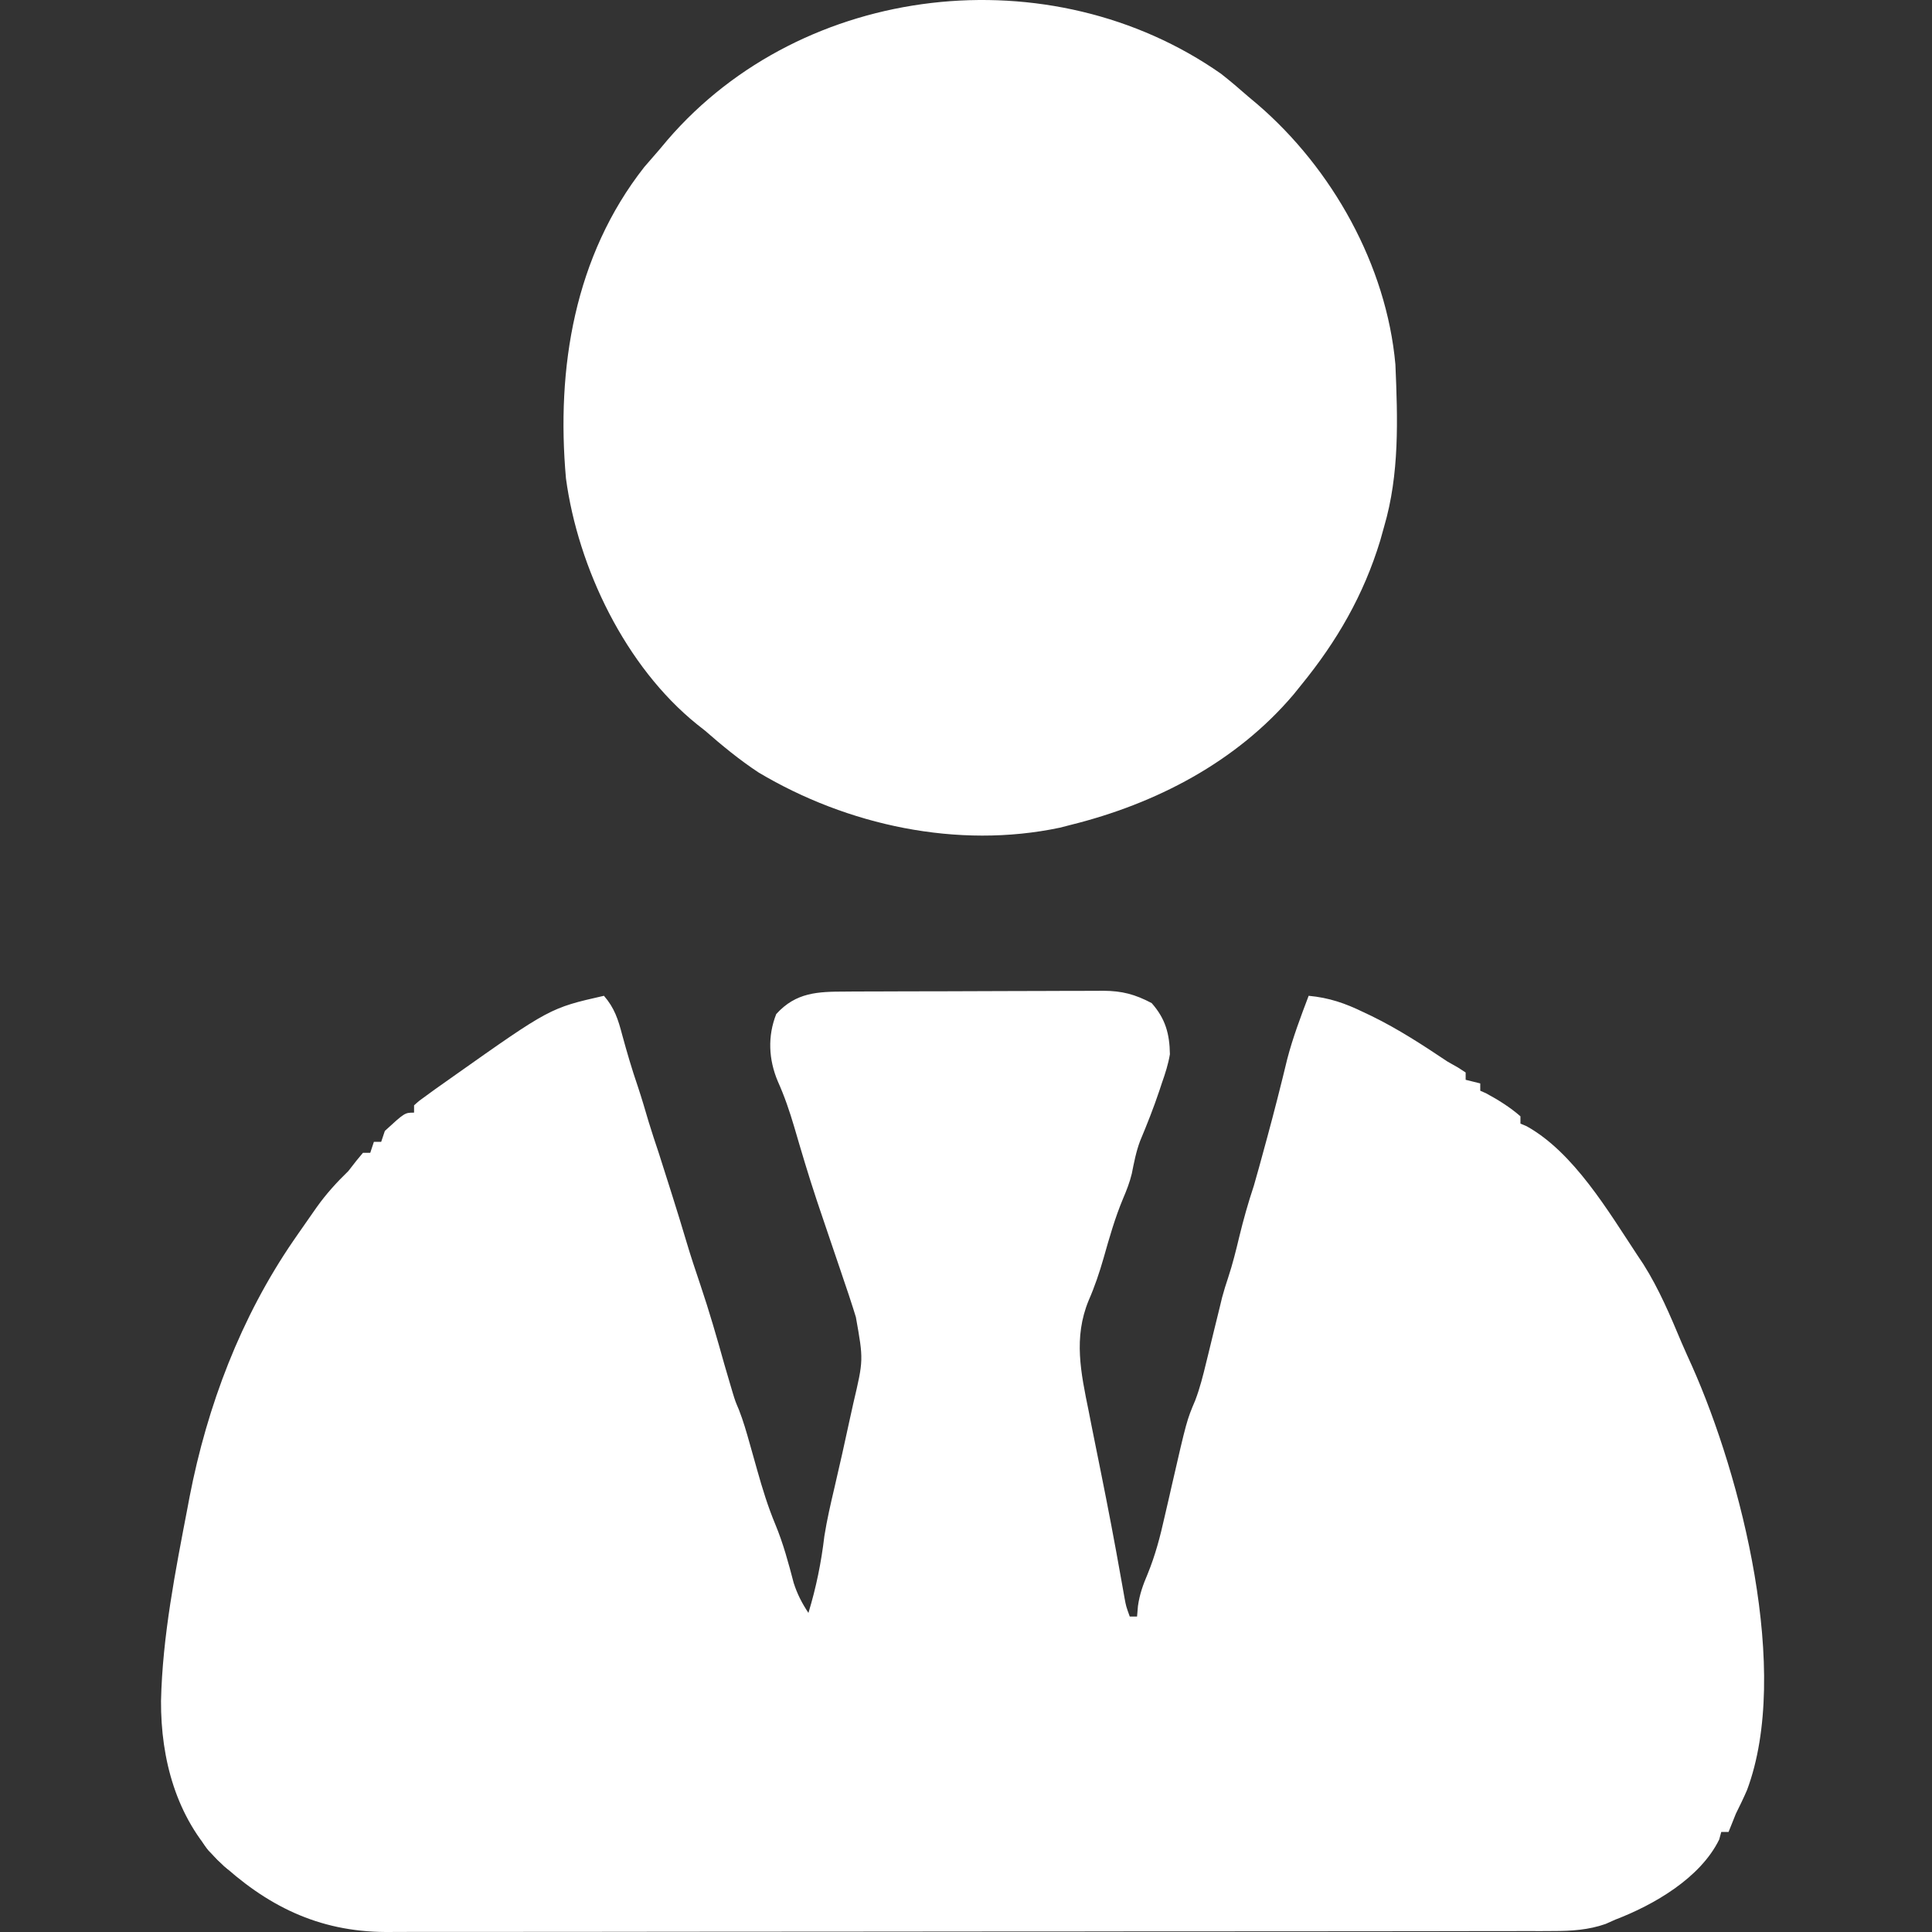 <?xml version="1.0" encoding="UTF-8"?> <svg xmlns="http://www.w3.org/2000/svg" width="50" height="50" viewBox="0 0 50 50" fill="none"><rect x="0" y="0" width="50" height="50" fill="#333333" stroke="none"/><path d="M21.881 25.662C21.997 25.661 21.997 25.661 22.115 25.66C22.37 25.659 22.626 25.658 22.881 25.658C23.059 25.657 23.237 25.657 23.415 25.656C23.788 25.655 24.162 25.654 24.535 25.654C25.012 25.654 25.489 25.651 25.966 25.649C26.334 25.647 26.702 25.646 27.069 25.646C27.245 25.646 27.421 25.645 27.597 25.644C27.844 25.642 28.09 25.643 28.337 25.643C28.409 25.642 28.481 25.642 28.555 25.641C29.039 25.644 29.375 25.733 29.805 25.96C30.161 26.363 30.269 26.754 30.277 27.283C30.234 27.542 30.157 27.781 30.07 28.027C30.049 28.093 30.027 28.159 30.004 28.227C29.856 28.669 29.685 29.1 29.505 29.53C29.401 29.808 29.348 30.088 29.29 30.378C29.235 30.603 29.157 30.803 29.066 31.016C28.856 31.517 28.711 32.029 28.563 32.551C28.454 32.931 28.333 33.293 28.174 33.656C27.777 34.62 27.972 35.525 28.174 36.515C28.2 36.644 28.225 36.773 28.25 36.903C28.326 37.288 28.404 37.672 28.482 38.056C28.67 38.988 28.849 39.921 29.014 40.858C29.038 40.988 29.038 40.988 29.061 41.12C29.075 41.197 29.088 41.273 29.102 41.352C29.142 41.569 29.142 41.569 29.238 41.836C29.3 41.836 29.362 41.836 29.427 41.836C29.434 41.746 29.442 41.657 29.45 41.564C29.492 41.265 29.58 41.017 29.699 40.739C29.899 40.251 30.027 39.763 30.141 39.249C30.181 39.075 30.221 38.901 30.262 38.727C30.28 38.644 30.299 38.561 30.319 38.475C30.712 36.762 30.712 36.762 30.933 36.24C31.055 35.92 31.136 35.595 31.216 35.263C31.232 35.196 31.249 35.13 31.266 35.061C31.314 34.863 31.363 34.664 31.411 34.465C31.462 34.257 31.513 34.048 31.565 33.839C31.585 33.754 31.606 33.669 31.627 33.581C31.674 33.407 31.727 33.234 31.785 33.063C31.9 32.715 31.987 32.364 32.072 32.008C32.181 31.559 32.304 31.124 32.45 30.685C32.545 30.36 32.633 30.032 32.722 29.705C32.747 29.613 32.772 29.522 32.798 29.427C32.98 28.756 33.151 28.083 33.314 27.407C33.46 26.847 33.663 26.312 33.868 25.771C34.4 25.821 34.812 25.964 35.291 26.197C35.361 26.23 35.43 26.263 35.502 26.297C36.192 26.635 36.821 27.045 37.459 27.472C37.549 27.523 37.639 27.574 37.732 27.627C37.831 27.691 37.831 27.691 37.931 27.756C37.931 27.818 37.931 27.881 37.931 27.945C38.056 27.976 38.181 28.007 38.309 28.039C38.309 28.102 38.309 28.164 38.309 28.228C38.358 28.25 38.407 28.271 38.457 28.293C38.772 28.463 39.079 28.654 39.349 28.89C39.349 28.952 39.349 29.015 39.349 29.079C39.402 29.101 39.455 29.124 39.51 29.147C40.728 29.825 41.618 31.34 42.373 32.481C42.424 32.558 42.476 32.636 42.529 32.715C42.935 33.357 43.225 34.046 43.518 34.744C43.607 34.951 43.7 35.156 43.793 35.361C45.06 38.208 46.36 43.267 45.212 46.329C45.122 46.536 45.025 46.737 44.924 46.939C44.86 47.096 44.797 47.253 44.735 47.411C44.673 47.411 44.611 47.411 44.546 47.411C44.529 47.476 44.511 47.54 44.493 47.606C44.005 48.603 42.806 49.296 41.806 49.679C41.722 49.717 41.638 49.754 41.552 49.792C41.11 49.947 40.668 49.975 40.204 49.975C40.093 49.976 39.981 49.976 39.867 49.977C39.685 49.976 39.685 49.976 39.5 49.976C39.369 49.977 39.238 49.977 39.108 49.977C38.749 49.978 38.39 49.978 38.031 49.978C37.644 49.978 37.257 49.979 36.87 49.98C36.024 49.981 35.178 49.981 34.332 49.982C33.803 49.982 33.275 49.983 32.746 49.983C31.282 49.984 29.818 49.985 28.354 49.985C28.214 49.986 28.213 49.986 28.07 49.986C27.976 49.986 27.883 49.986 27.786 49.986C27.596 49.986 27.405 49.986 27.215 49.986C27.073 49.986 27.073 49.986 26.929 49.986C25.4 49.986 23.872 49.988 22.343 49.99C20.772 49.992 19.202 49.993 17.632 49.993C16.75 49.994 15.869 49.994 14.988 49.996C14.237 49.997 13.487 49.998 12.736 49.997C12.353 49.997 11.971 49.997 11.588 49.998C11.237 49.999 10.886 49.999 10.535 49.998C10.349 49.998 10.164 49.999 9.977 50C8.235 49.99 6.891 49.32 5.631 48.138C4.561 47.028 4.161 45.528 4.167 44.023C4.204 42.341 4.541 40.65 4.857 39.001C4.873 38.915 4.89 38.829 4.906 38.74C5.363 36.382 6.233 34.089 7.597 32.103C7.635 32.048 7.672 31.994 7.711 31.938C7.833 31.76 7.957 31.583 8.082 31.406C8.14 31.323 8.14 31.323 8.199 31.239C8.444 30.895 8.712 30.601 9.015 30.307C9.083 30.22 9.151 30.132 9.222 30.041C9.278 29.973 9.335 29.905 9.393 29.835C9.455 29.835 9.518 29.835 9.582 29.835C9.613 29.741 9.644 29.648 9.676 29.551C9.739 29.551 9.801 29.551 9.865 29.551C9.897 29.458 9.928 29.364 9.96 29.268C10.476 28.795 10.476 28.795 10.716 28.795C10.716 28.733 10.716 28.671 10.716 28.606C10.852 28.484 10.852 28.484 11.045 28.346C11.115 28.295 11.186 28.244 11.258 28.191C11.335 28.137 11.411 28.083 11.49 28.027C11.568 27.972 11.645 27.917 11.726 27.86C14.234 26.088 14.234 26.088 15.63 25.771C15.903 26.086 15.997 26.381 16.102 26.781C16.225 27.233 16.355 27.677 16.507 28.119C16.608 28.423 16.698 28.729 16.788 29.036C16.869 29.304 16.959 29.569 17.047 29.835C17.141 30.126 17.233 30.417 17.325 30.709C17.35 30.789 17.376 30.87 17.402 30.953C17.525 31.343 17.646 31.734 17.762 32.126C17.875 32.508 18.001 32.884 18.128 33.26C18.357 33.939 18.555 34.626 18.748 35.316C18.799 35.491 18.85 35.666 18.902 35.841C18.933 35.947 18.933 35.947 18.965 36.054C19.03 36.265 19.03 36.265 19.123 36.484C19.236 36.773 19.32 37.065 19.404 37.365C19.453 37.54 19.453 37.54 19.504 37.719C19.535 37.83 19.567 37.942 19.599 38.056C19.733 38.532 19.875 38.994 20.065 39.45C20.27 39.944 20.406 40.45 20.541 40.967C20.635 41.259 20.753 41.486 20.922 41.742C21.123 41.082 21.254 40.437 21.335 39.752C21.402 39.33 21.497 38.919 21.595 38.503C21.733 37.914 21.865 37.324 21.992 36.732C22.023 36.59 22.054 36.449 22.086 36.307C22.348 35.194 22.348 35.194 22.15 34.087C22.127 34.014 22.104 33.94 22.081 33.865C22.005 33.624 21.925 33.386 21.843 33.148C21.799 33.019 21.799 33.019 21.755 32.886C21.666 32.625 21.578 32.364 21.489 32.103C21.392 31.817 21.295 31.532 21.199 31.246C21.177 31.178 21.154 31.11 21.13 31.04C20.924 30.42 20.738 29.793 20.555 29.166C20.435 28.76 20.304 28.373 20.13 27.986C19.891 27.421 19.862 26.817 20.089 26.244C20.6 25.68 21.163 25.663 21.881 25.662Z" fill="white"></path><path d="M31.603 1.911C31.843 2.1 32.074 2.296 32.304 2.499C32.384 2.566 32.464 2.633 32.546 2.702C34.479 4.365 35.882 6.866 36.113 9.433C36.173 10.842 36.221 12.268 35.82 13.632C35.786 13.751 35.753 13.87 35.719 13.993C35.291 15.399 34.6 16.596 33.671 17.733C33.608 17.811 33.545 17.89 33.48 17.97C31.996 19.723 29.913 20.801 27.714 21.347C27.621 21.371 27.527 21.395 27.431 21.42C24.786 21.979 21.929 21.361 19.634 19.993C19.137 19.666 18.689 19.296 18.241 18.905C18.175 18.853 18.108 18.8 18.039 18.746C16.188 17.254 14.96 14.701 14.647 12.381C14.392 9.526 14.866 6.626 16.673 4.324C16.804 4.17 16.936 4.018 17.07 3.866C17.137 3.786 17.204 3.706 17.273 3.624C20.791 -0.465 27.199 -1.176 31.603 1.911Z" fill="white"></path><path d="M5.14 47.317C5.518 47.695 5.896 48.073 6.274 48.451C5.991 48.451 5.991 48.451 5.801 48.299C5.702 48.199 5.702 48.199 5.601 48.097C5.535 48.031 5.468 47.965 5.4 47.897C5.235 47.695 5.178 47.571 5.14 47.317Z" fill="white"></path></svg> 